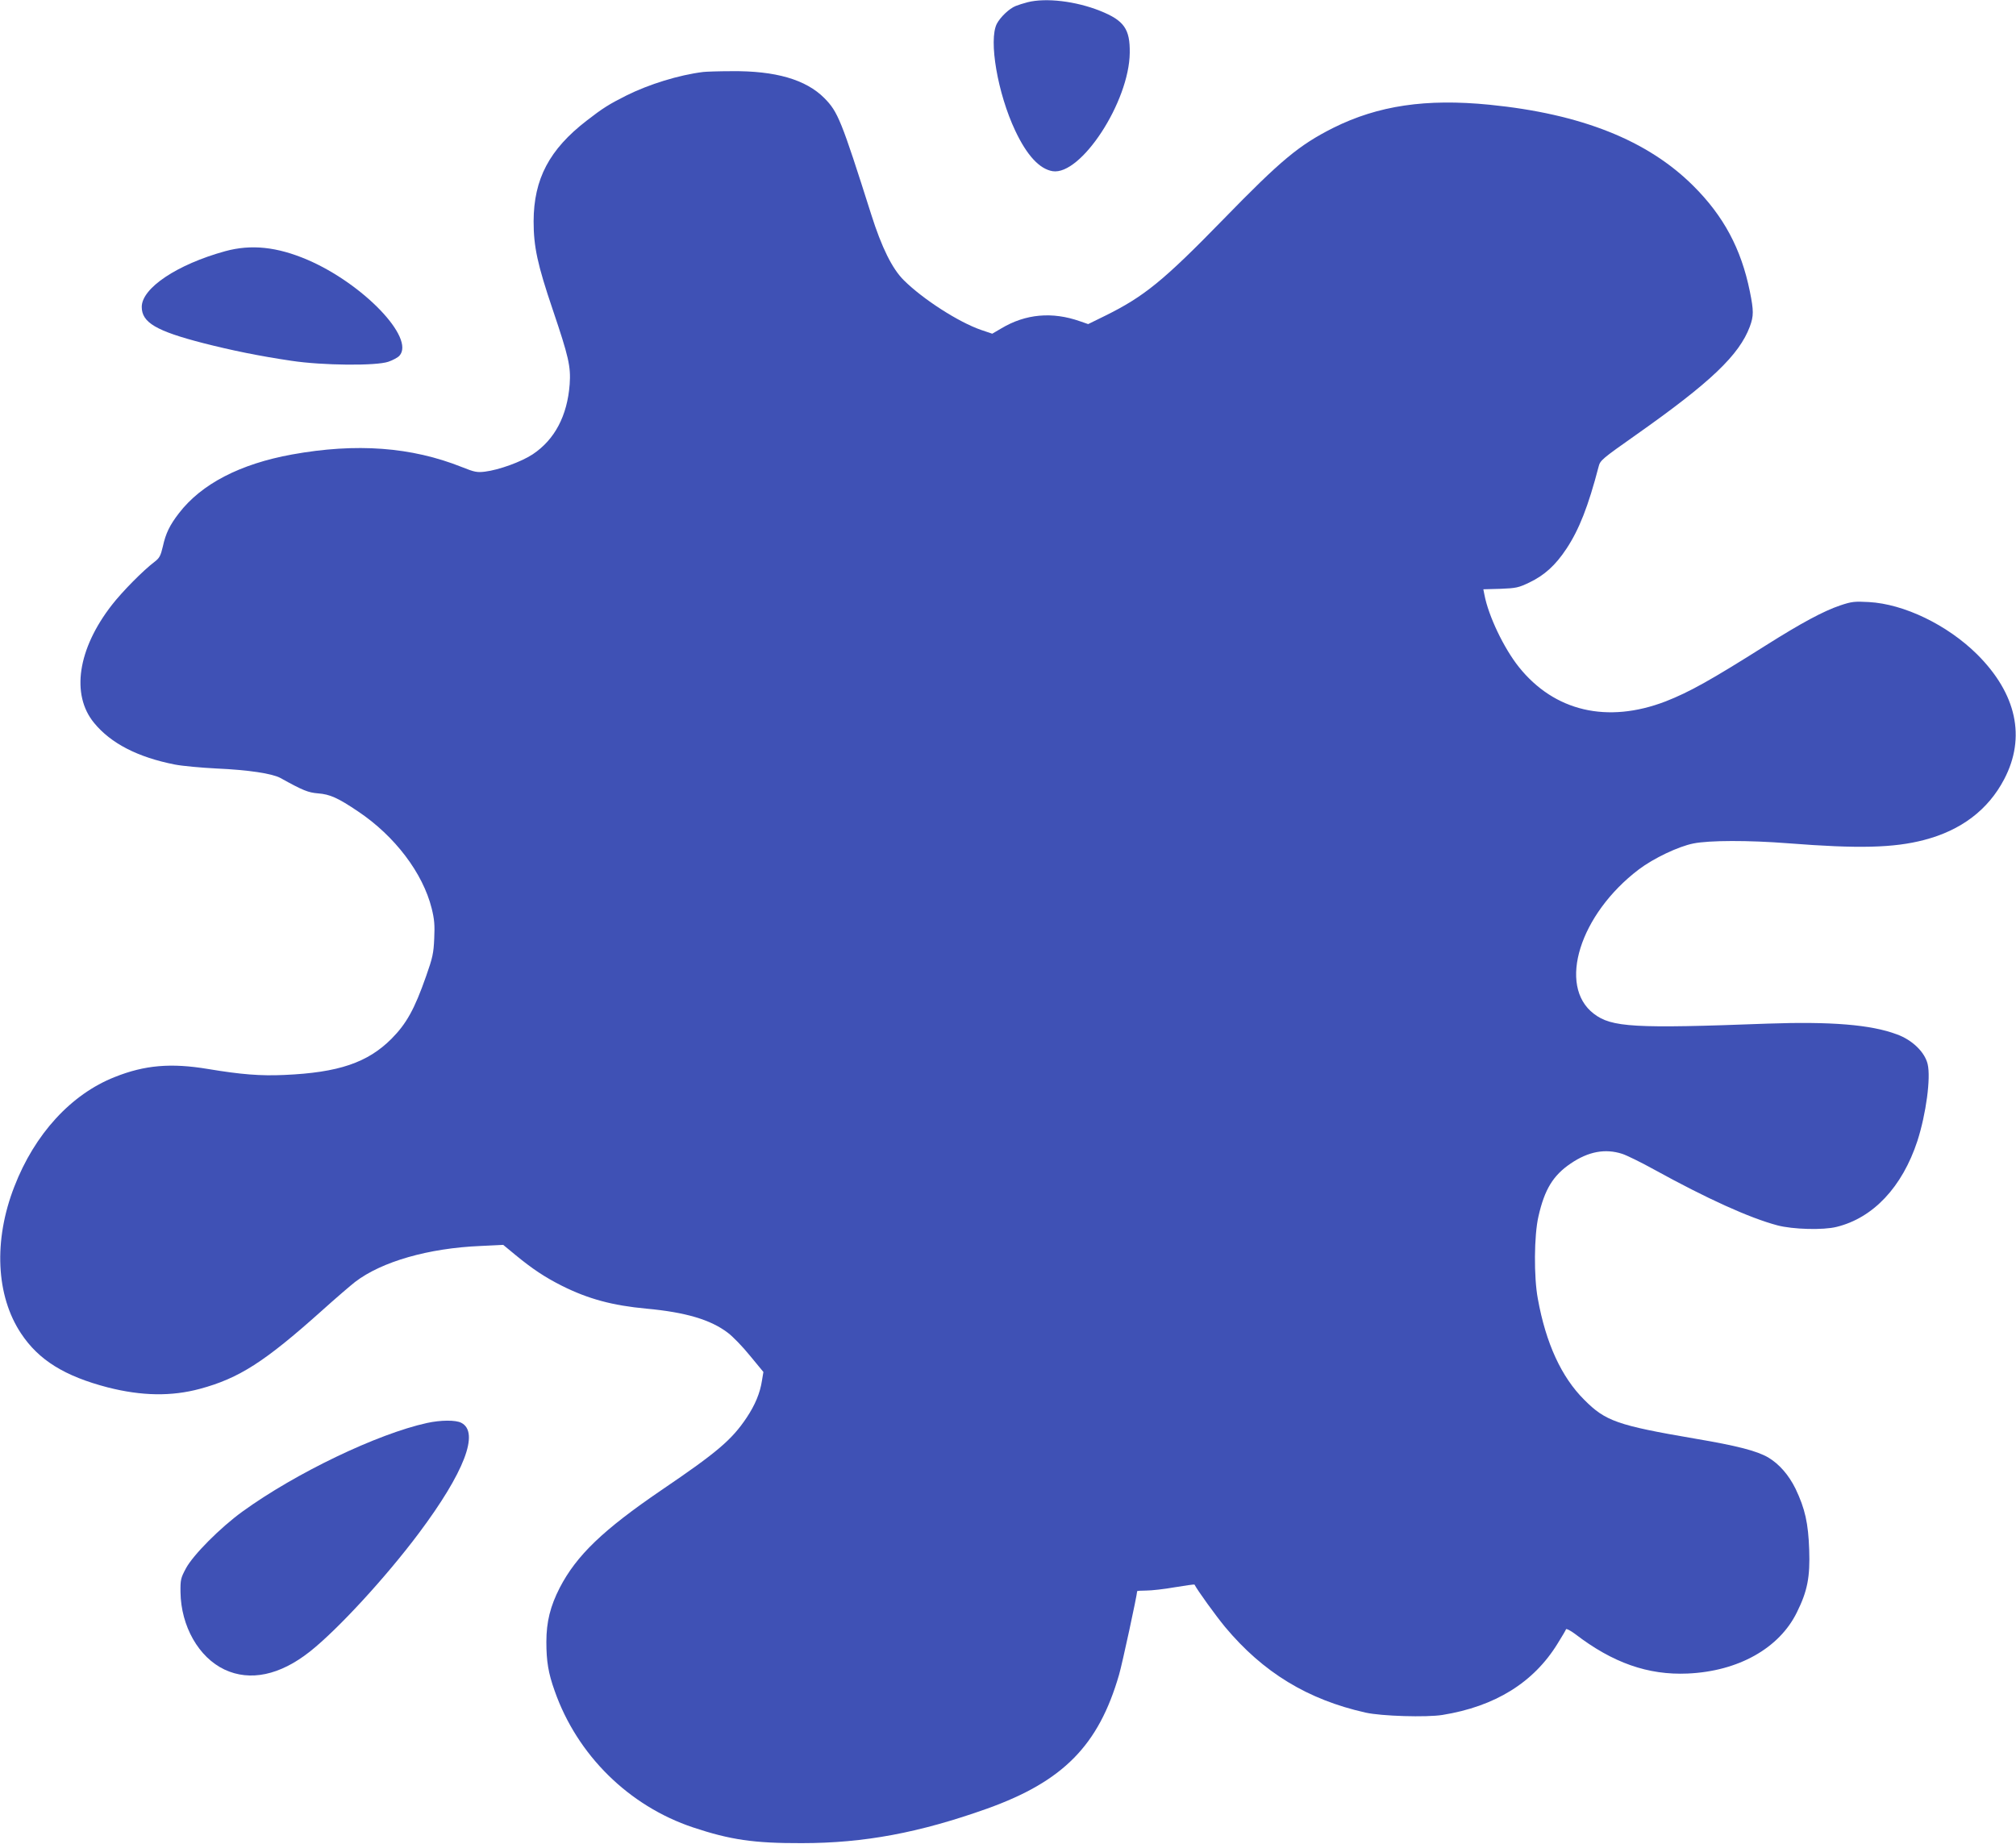 <?xml version="1.0" standalone="no"?>
<!DOCTYPE svg PUBLIC "-//W3C//DTD SVG 20010904//EN"
 "http://www.w3.org/TR/2001/REC-SVG-20010904/DTD/svg10.dtd">
<svg version="1.0" xmlns="http://www.w3.org/2000/svg"
 width="1280pt" height="1171pt" viewBox="0 0 1280 1171"
 preserveAspectRatio="xMidYMid meet">
<g transform="translate(0,1171) scale(0.1,-0.1)"
fill="#3f51b5" stroke="none">
<path d="M6525 11696 c-27 -7 -62 -18 -76 -24 -41 -16 -98 -71 -120 -113 -53
-104 5 -442 117 -679 74 -157 154 -243 237 -257 180 -29 487 441 490 752 2
151 -36 205 -188 266 -155 62 -344 84 -460 55z"/>
<path d="M4465 11253 c-154 -19 -345 -78 -489 -150 -109 -55 -148 -79 -251
-159 -237 -183 -336 -370 -337 -639 0 -161 24 -274 122 -563 100 -296 115
-359 107 -472 -15 -200 -95 -352 -235 -445 -73 -48 -214 -99 -303 -110 -50 -6
-66 -3 -146 29 -321 128 -670 154 -1079 80 -330 -60 -575 -187 -718 -373 -58
-75 -84 -128 -102 -211 -14 -59 -21 -73 -52 -97 -73 -55 -206 -190 -272 -275
-217 -279 -260 -569 -113 -748 107 -131 279 -219 514 -265 46 -9 165 -20 264
-25 203 -9 353 -32 405 -60 144 -80 177 -93 240 -98 75 -6 125 -28 254 -115
233 -156 411 -391 467 -616 17 -69 20 -105 16 -190 -4 -94 -10 -122 -52 -241
-73 -208 -124 -300 -219 -396 -152 -152 -336 -215 -681 -230 -150 -7 -275 3
-485 38 -234 39 -401 25 -591 -51 -277 -109 -509 -362 -638 -696 -133 -341
-117 -693 43 -933 112 -169 277 -271 550 -342 216 -55 405 -58 586 -9 248 67
410 171 770 493 91 82 188 165 215 186 169 129 465 214 795 228 l145 7 80 -66
c106 -87 184 -139 293 -194 166 -83 320 -125 537 -145 249 -23 407 -70 516
-153 31 -23 95 -89 141 -146 l85 -103 -9 -54 c-12 -80 -44 -156 -98 -237 -94
-140 -185 -218 -540 -459 -371 -253 -539 -414 -646 -620 -60 -117 -85 -217
-85 -344 0 -122 12 -198 53 -312 143 -407 471 -730 878 -866 237 -79 388 -101
690 -100 397 0 747 66 1177 219 483 173 708 401 838 850 20 68 115 508 115
531 0 2 26 4 59 4 32 0 113 9 181 21 67 11 123 19 124 17 21 -40 134 -196 194
-269 242 -290 526 -462 892 -544 102 -23 387 -31 488 -15 335 54 580 206 732
454 27 43 51 84 53 90 2 6 28 -8 58 -30 238 -183 463 -262 714 -251 321 14
582 160 694 389 67 135 84 224 78 397 -6 169 -26 260 -87 388 -43 87 -103 156
-173 198 -73 42 -195 74 -467 120 -491 84 -567 111 -701 246 -145 144 -244
359 -295 642 -26 138 -24 403 4 523 39 172 93 260 205 336 112 76 219 96 327
61 28 -9 120 -54 203 -100 336 -185 605 -307 782 -354 98 -26 291 -31 375 -10
234 57 418 254 514 546 55 171 86 401 65 488 -18 76 -98 154 -196 189 -165 62
-421 82 -820 68 -847 -32 -991 -24 -1104 63 -231 177 -89 631 286 916 94 71
251 146 347 165 99 20 348 21 603 1 446 -35 669 -29 861 21 235 61 407 191
509 386 139 265 79 543 -172 793 -189 187 -464 320 -688 332 -90 5 -108 3
-180 -21 -107 -36 -248 -112 -473 -254 -350 -221 -486 -297 -637 -356 -370
-142 -706 -63 -931 218 -96 120 -194 326 -219 459 l-7 35 109 3 c99 4 114 7
183 40 96 46 166 109 236 215 80 121 138 268 204 521 10 40 21 49 238 202 474
334 654 506 722 687 25 68 25 101 0 224 -55 271 -167 479 -359 670 -290 289
-712 457 -1294 515 -403 40 -707 -5 -992 -147 -218 -110 -331 -204 -700 -583
-378 -388 -501 -488 -748 -610 l-108 -53 -52 18 c-176 62 -345 47 -499 -45
l-58 -34 -71 24 c-142 49 -368 194 -490 315 -74 73 -141 208 -208 420 -190
599 -211 650 -297 737 -117 118 -311 174 -589 171 -82 0 -163 -3 -180 -5z"/>
<path d="M1430 10115 c-305 -84 -530 -234 -530 -354 0 -99 92 -153 391 -230
180 -46 356 -82 559 -112 198 -30 538 -33 616 -6 29 10 60 27 70 38 101 112
-230 457 -583 609 -194 83 -358 100 -523 55z"/>
<path d="M2711 2674 c-315 -69 -834 -318 -1171 -562 -141 -102 -315 -277 -360
-362 -32 -60 -35 -71 -34 -150 3 -217 116 -415 280 -492 162 -76 351 -36 541
114 176 139 482 471 693 753 288 385 386 640 269 700 -35 19 -132 18 -218 -1z"/>
</g>
</svg>
